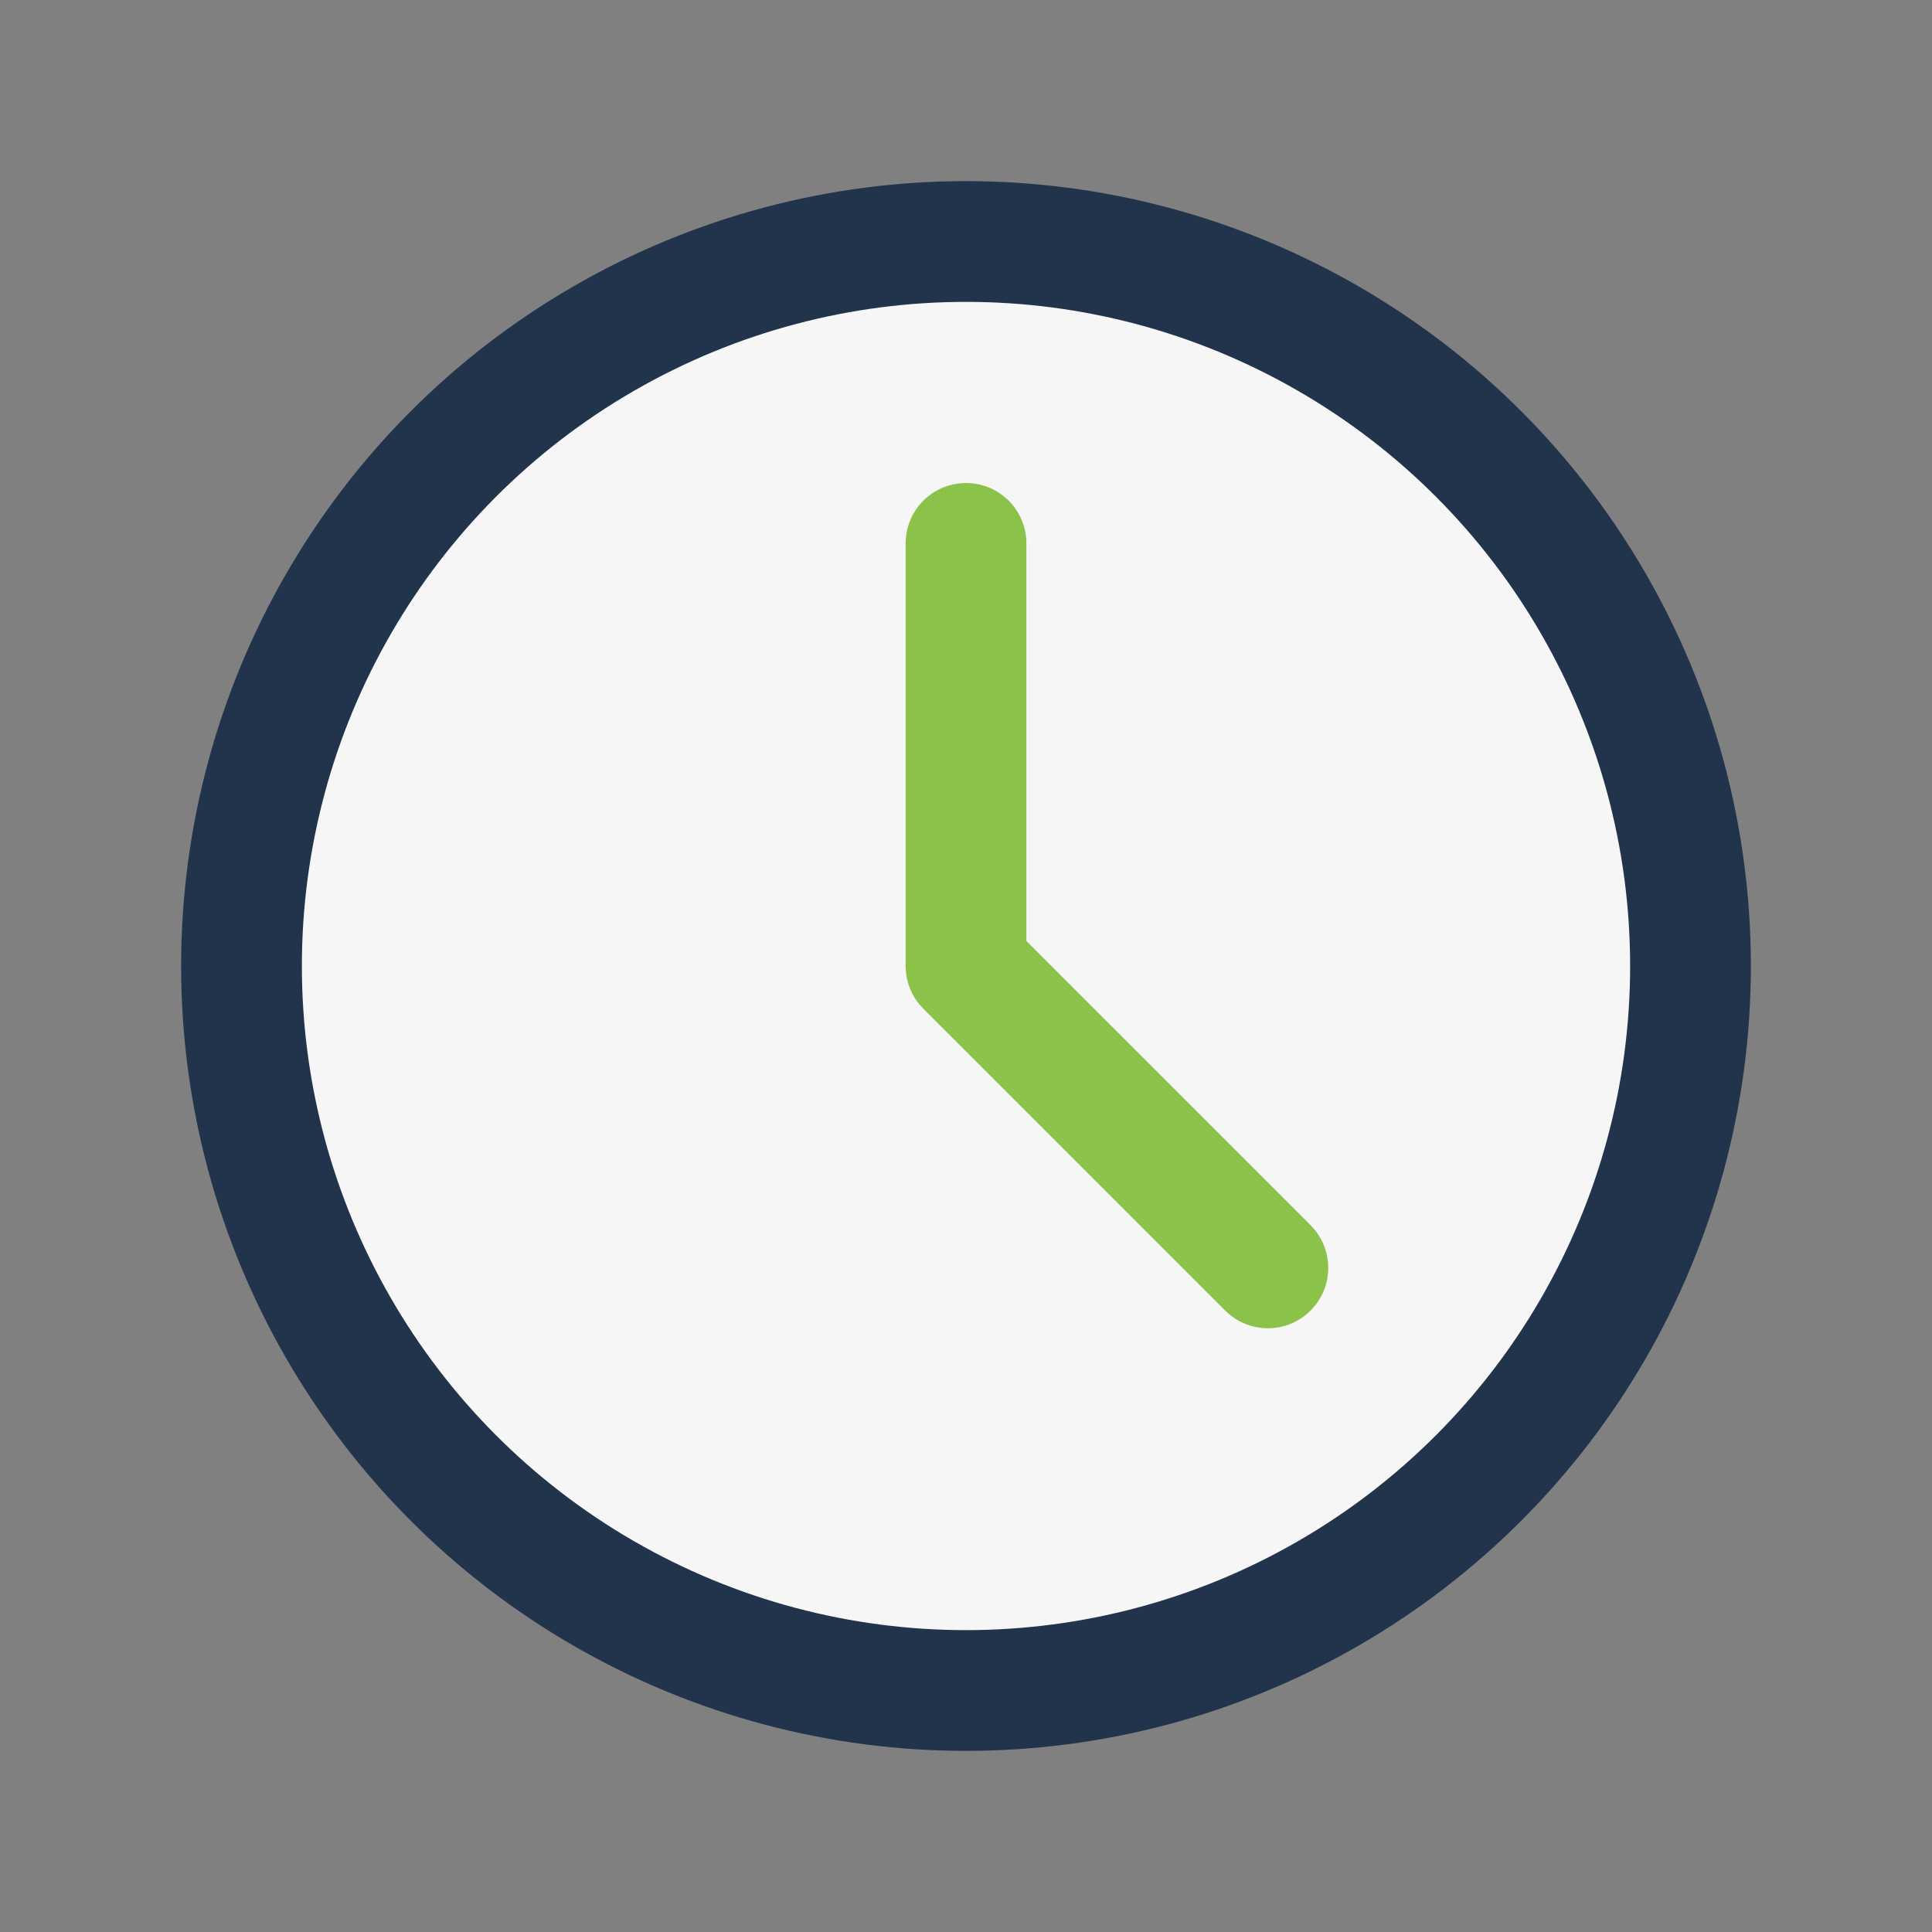 <?xml version="1.0" encoding="UTF-8"?>
<svg xmlns="http://www.w3.org/2000/svg" width="32" height="32" viewBox="0 0 32 32"><rect x="0" y="0" width="32" height="32" fill="#808080" stroke="none"/><circle cx="16" cy="16" r="12" fill="#F6F6F6" stroke="#22344B" stroke-width="2"/><path d="M16 16V9M16 16l5 5" stroke="#8BC34A" stroke-width="2" stroke-linecap="round"/></svg>